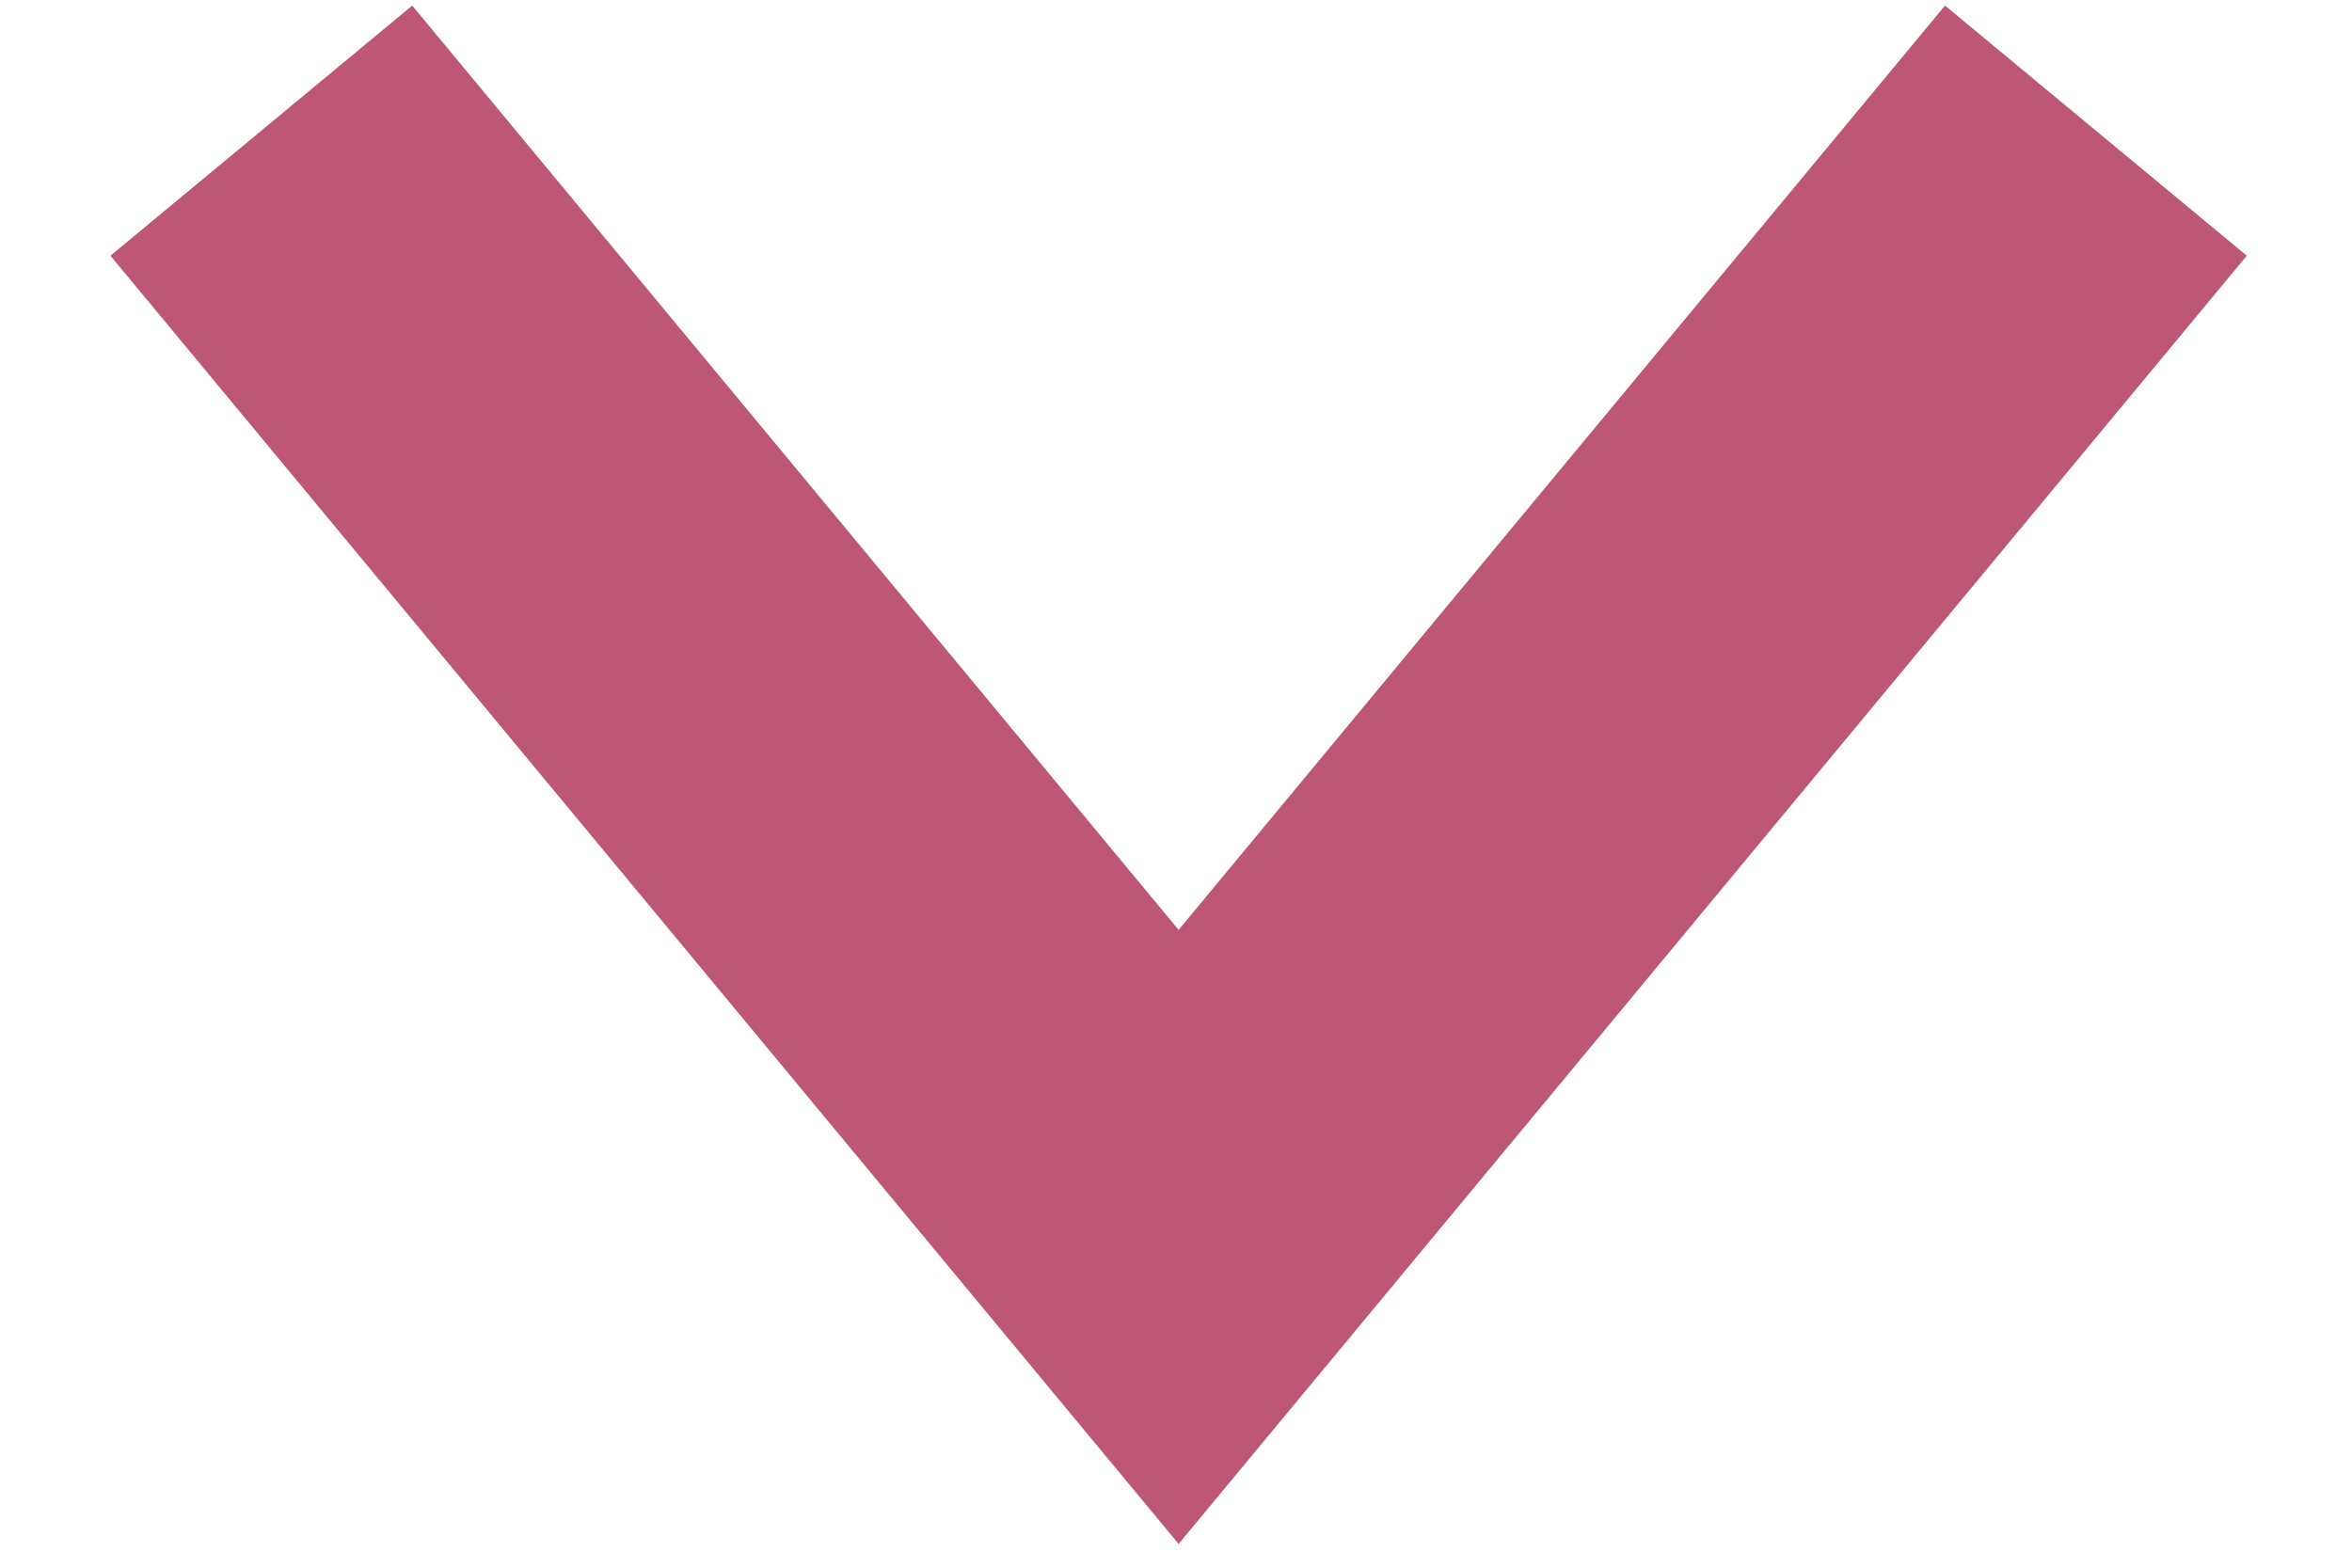 <?xml version="1.0" encoding="UTF-8" standalone="no"?>
<svg width="18px" height="12px" viewBox="0 0 18 12" version="1.1" xmlns="http://www.w3.org/2000/svg" xmlns:xlink="http://www.w3.org/1999/xlink">
    <!-- Generator: Sketch 43.2 (39069) - http://www.bohemiancoding.com/sketch -->
    <title>Triangle 2 Copy 3</title>
    <desc>Created with Sketch.</desc>
    <defs></defs>
    <g id="about" stroke="none" stroke-width="1" fill="none" fill-rule="evenodd">
        <g id="GTC-how-we-operate-mobile" transform="translate(-336, -1084)" stroke-width="3" stroke="#BE5776">
            <g id="Group-9" transform="translate(0, 1066)">
                <g id="Group-8" transform="translate(261, 13)">
                    <polyline id="Triangle-2-Copy-3" transform="translate(84.02, 10.234) rotate(-270) translate(-84.02, -10.234) " points="79.786 3.214 88.254 10.234 88.254 10.234 79.786 17.254"></polyline>
                </g>
            </g>
        </g>
    </g>
</svg>